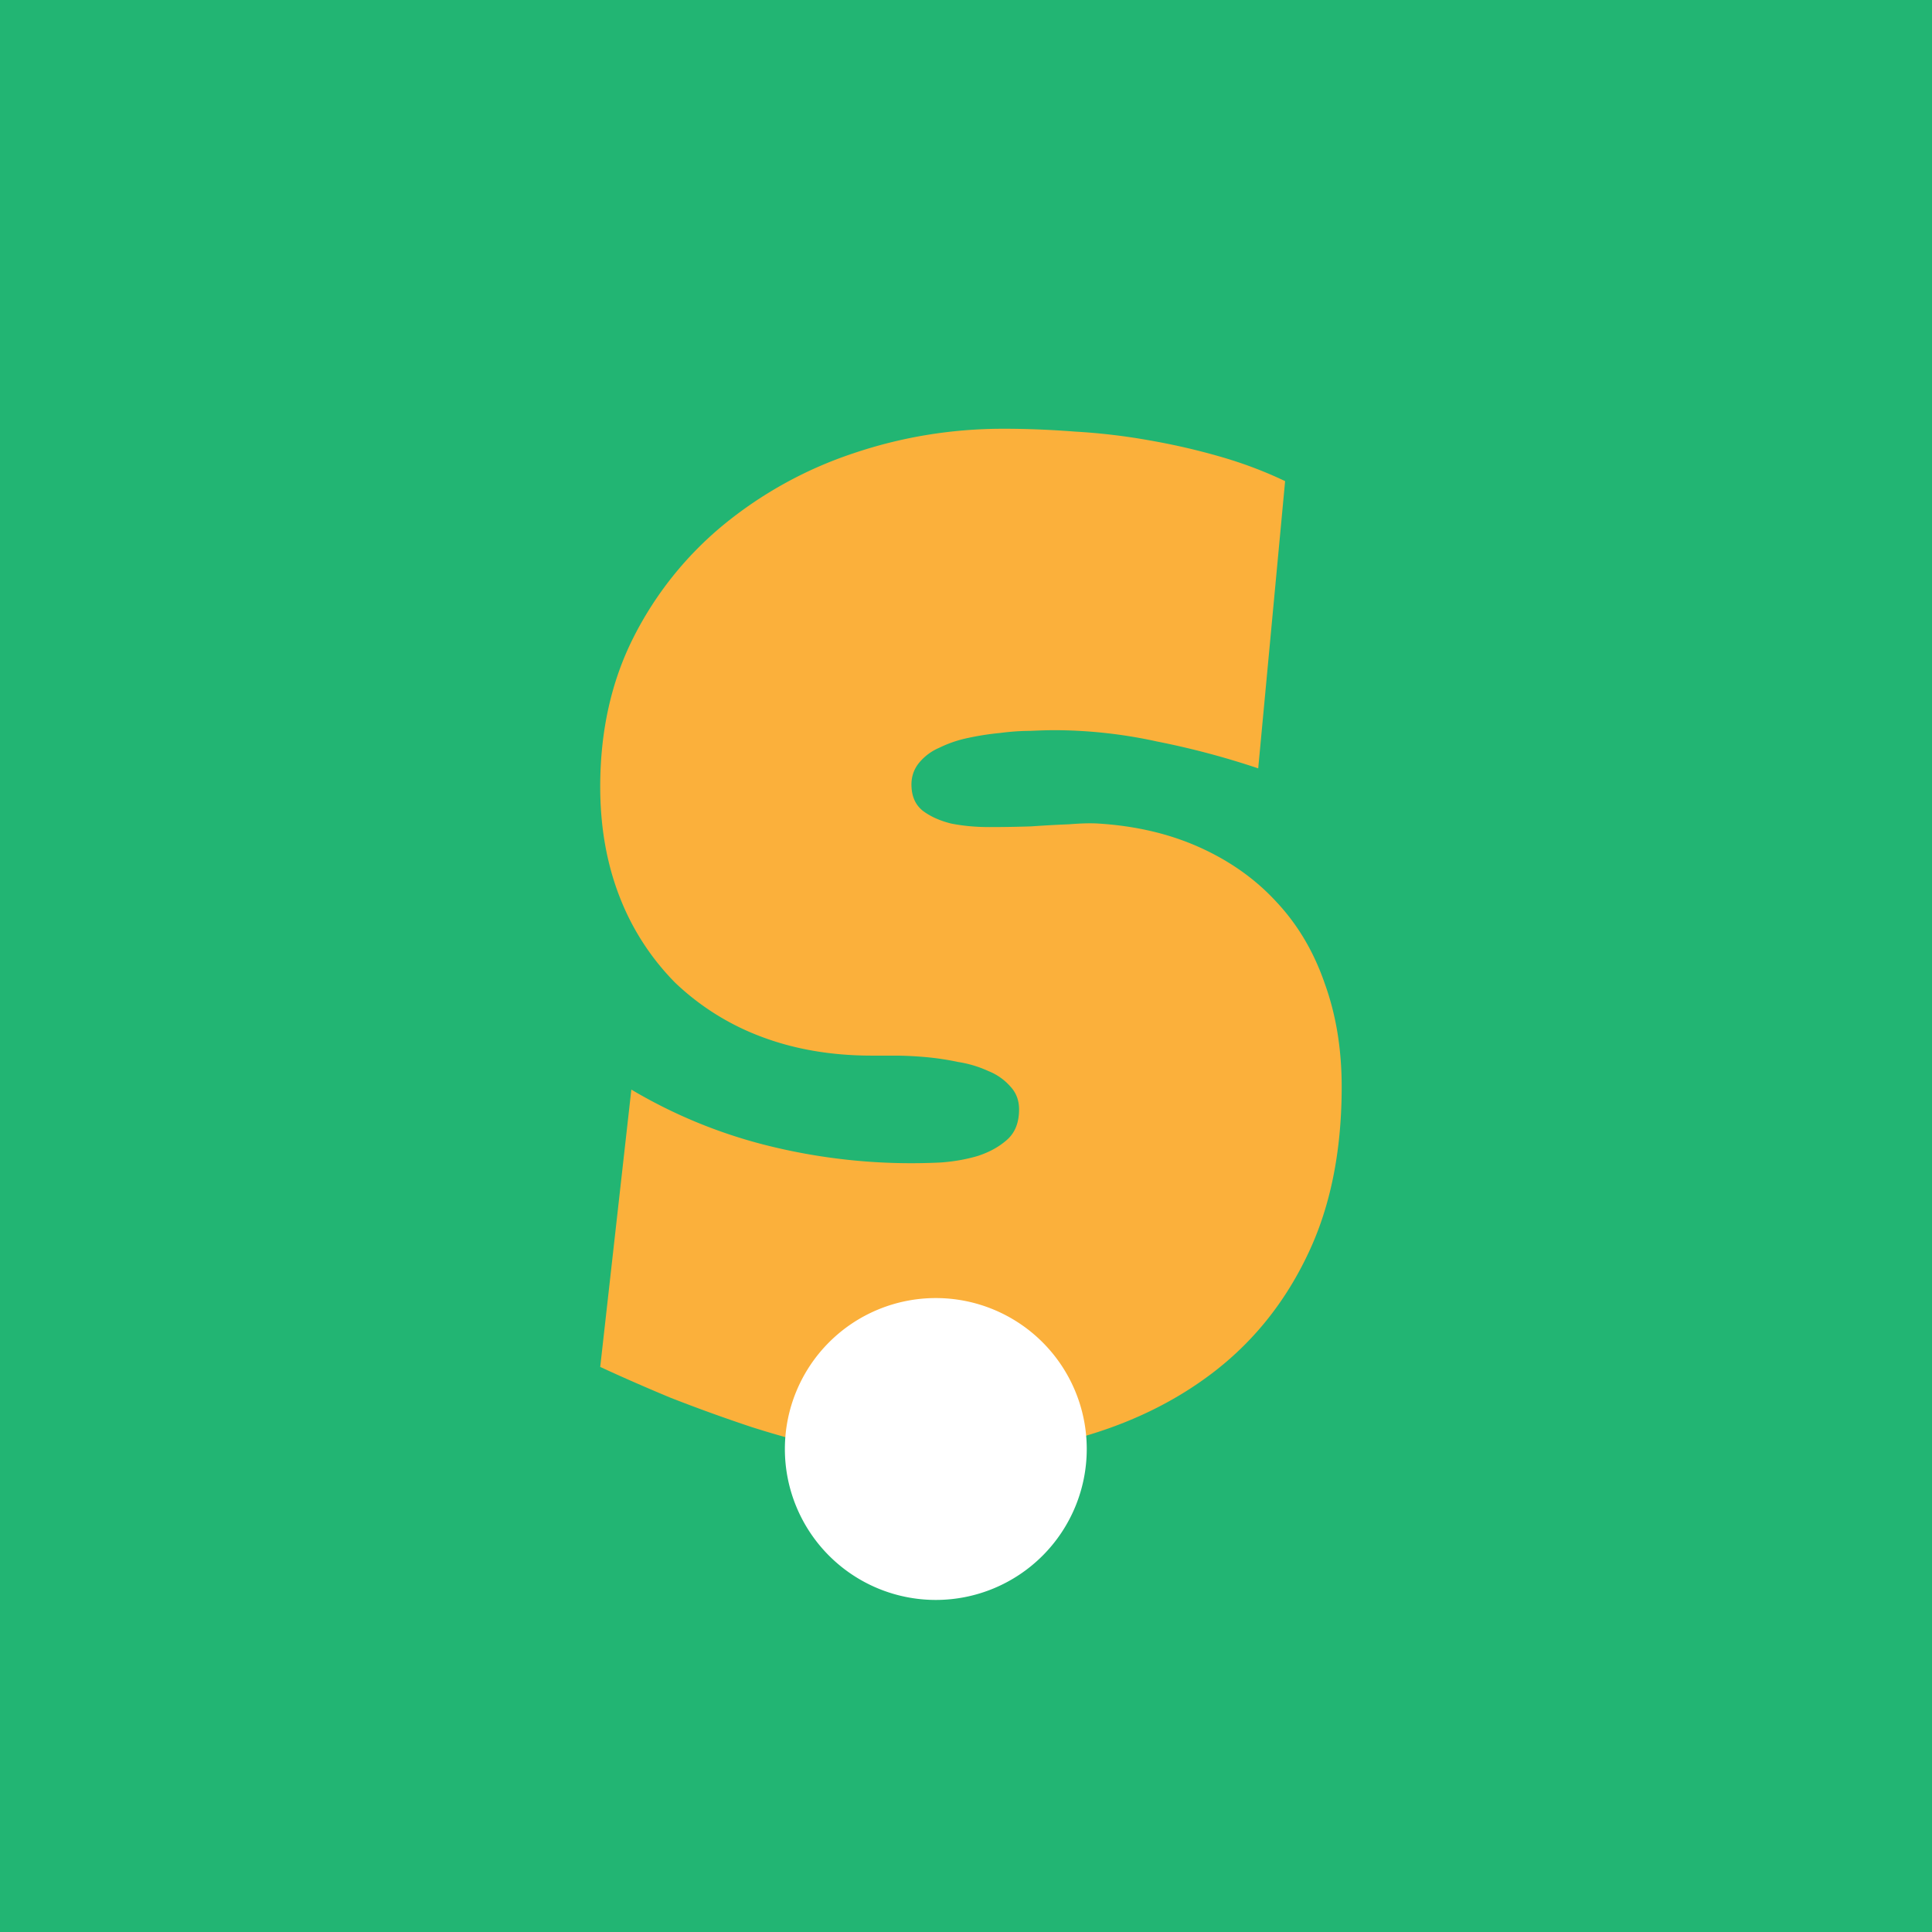 <?xml version="1.0" encoding="UTF-8"?>
<svg data-bbox="0 0 64 64" xmlns="http://www.w3.org/2000/svg" viewBox="0 0 64 64" height="64" width="64" data-type="color">
    <g>
        <path fill="#22B573" d="M64 0v64H0V0z" data-color="1"/>
        <path fill="#FBB03B" d="M44.445 36q0 3.21-1.125 5.555-1.101 2.32-3.047 3.843-1.921 1.5-4.523 2.227-2.578.703-5.555.703-1.149 0-2.53-.305a33 33 0 0 1-2.767-.75 55 55 0 0 1-2.718-.984q-1.29-.54-2.297-1.008l1.031-9.187a16.8 16.8 0 0 0 4.406 1.828 19.7 19.7 0 0 0 5.86.586q.633-.047 1.195-.211.586-.187.984-.54.399-.351.399-1.007 0-.445-.281-.75a1.9 1.9 0 0 0-.727-.516 3.8 3.8 0 0 0-1.008-.304 9 9 0 0 0-1.101-.164q-.54-.047-1.008-.047h-.75q-2.015 0-3.68-.633a8.4 8.4 0 0 1-2.836-1.781 8.3 8.3 0 0 1-1.828-2.813q-.656-1.664-.656-3.68 0-2.765 1.101-4.945a11.6 11.6 0 0 1 2.977-3.726 13.5 13.5 0 0 1 4.289-2.368q2.414-.82 4.992-.82 1.149 0 2.367.094 1.22.07 2.414.281 1.22.21 2.368.54 1.148.327 2.18.82l-.891 9.515a27 27 0 0 0-3.352-.89 16 16 0 0 0-3.398-.375q-.306 0-.797.023-.47 0-1.008.07a9 9 0 0 0-1.055.164 4 4 0 0 0-.96.328 1.75 1.75 0 0 0-.68.516q-.258.329-.235.773.023.516.375.797.375.282.938.422.585.117 1.265.117.704 0 1.383-.023.68-.047 1.266-.07.585-.048.96-.024 1.875.117 3.376.797t2.531 1.805q1.054 1.125 1.594 2.695.562 1.547.562 3.422" data-color="2"/>
        <path fill="#ffffff" d="M36 48a5 5 0 1 1-10 0 5 5 0 0 1 10 0" data-color="3"/>
    </g>
</svg>
